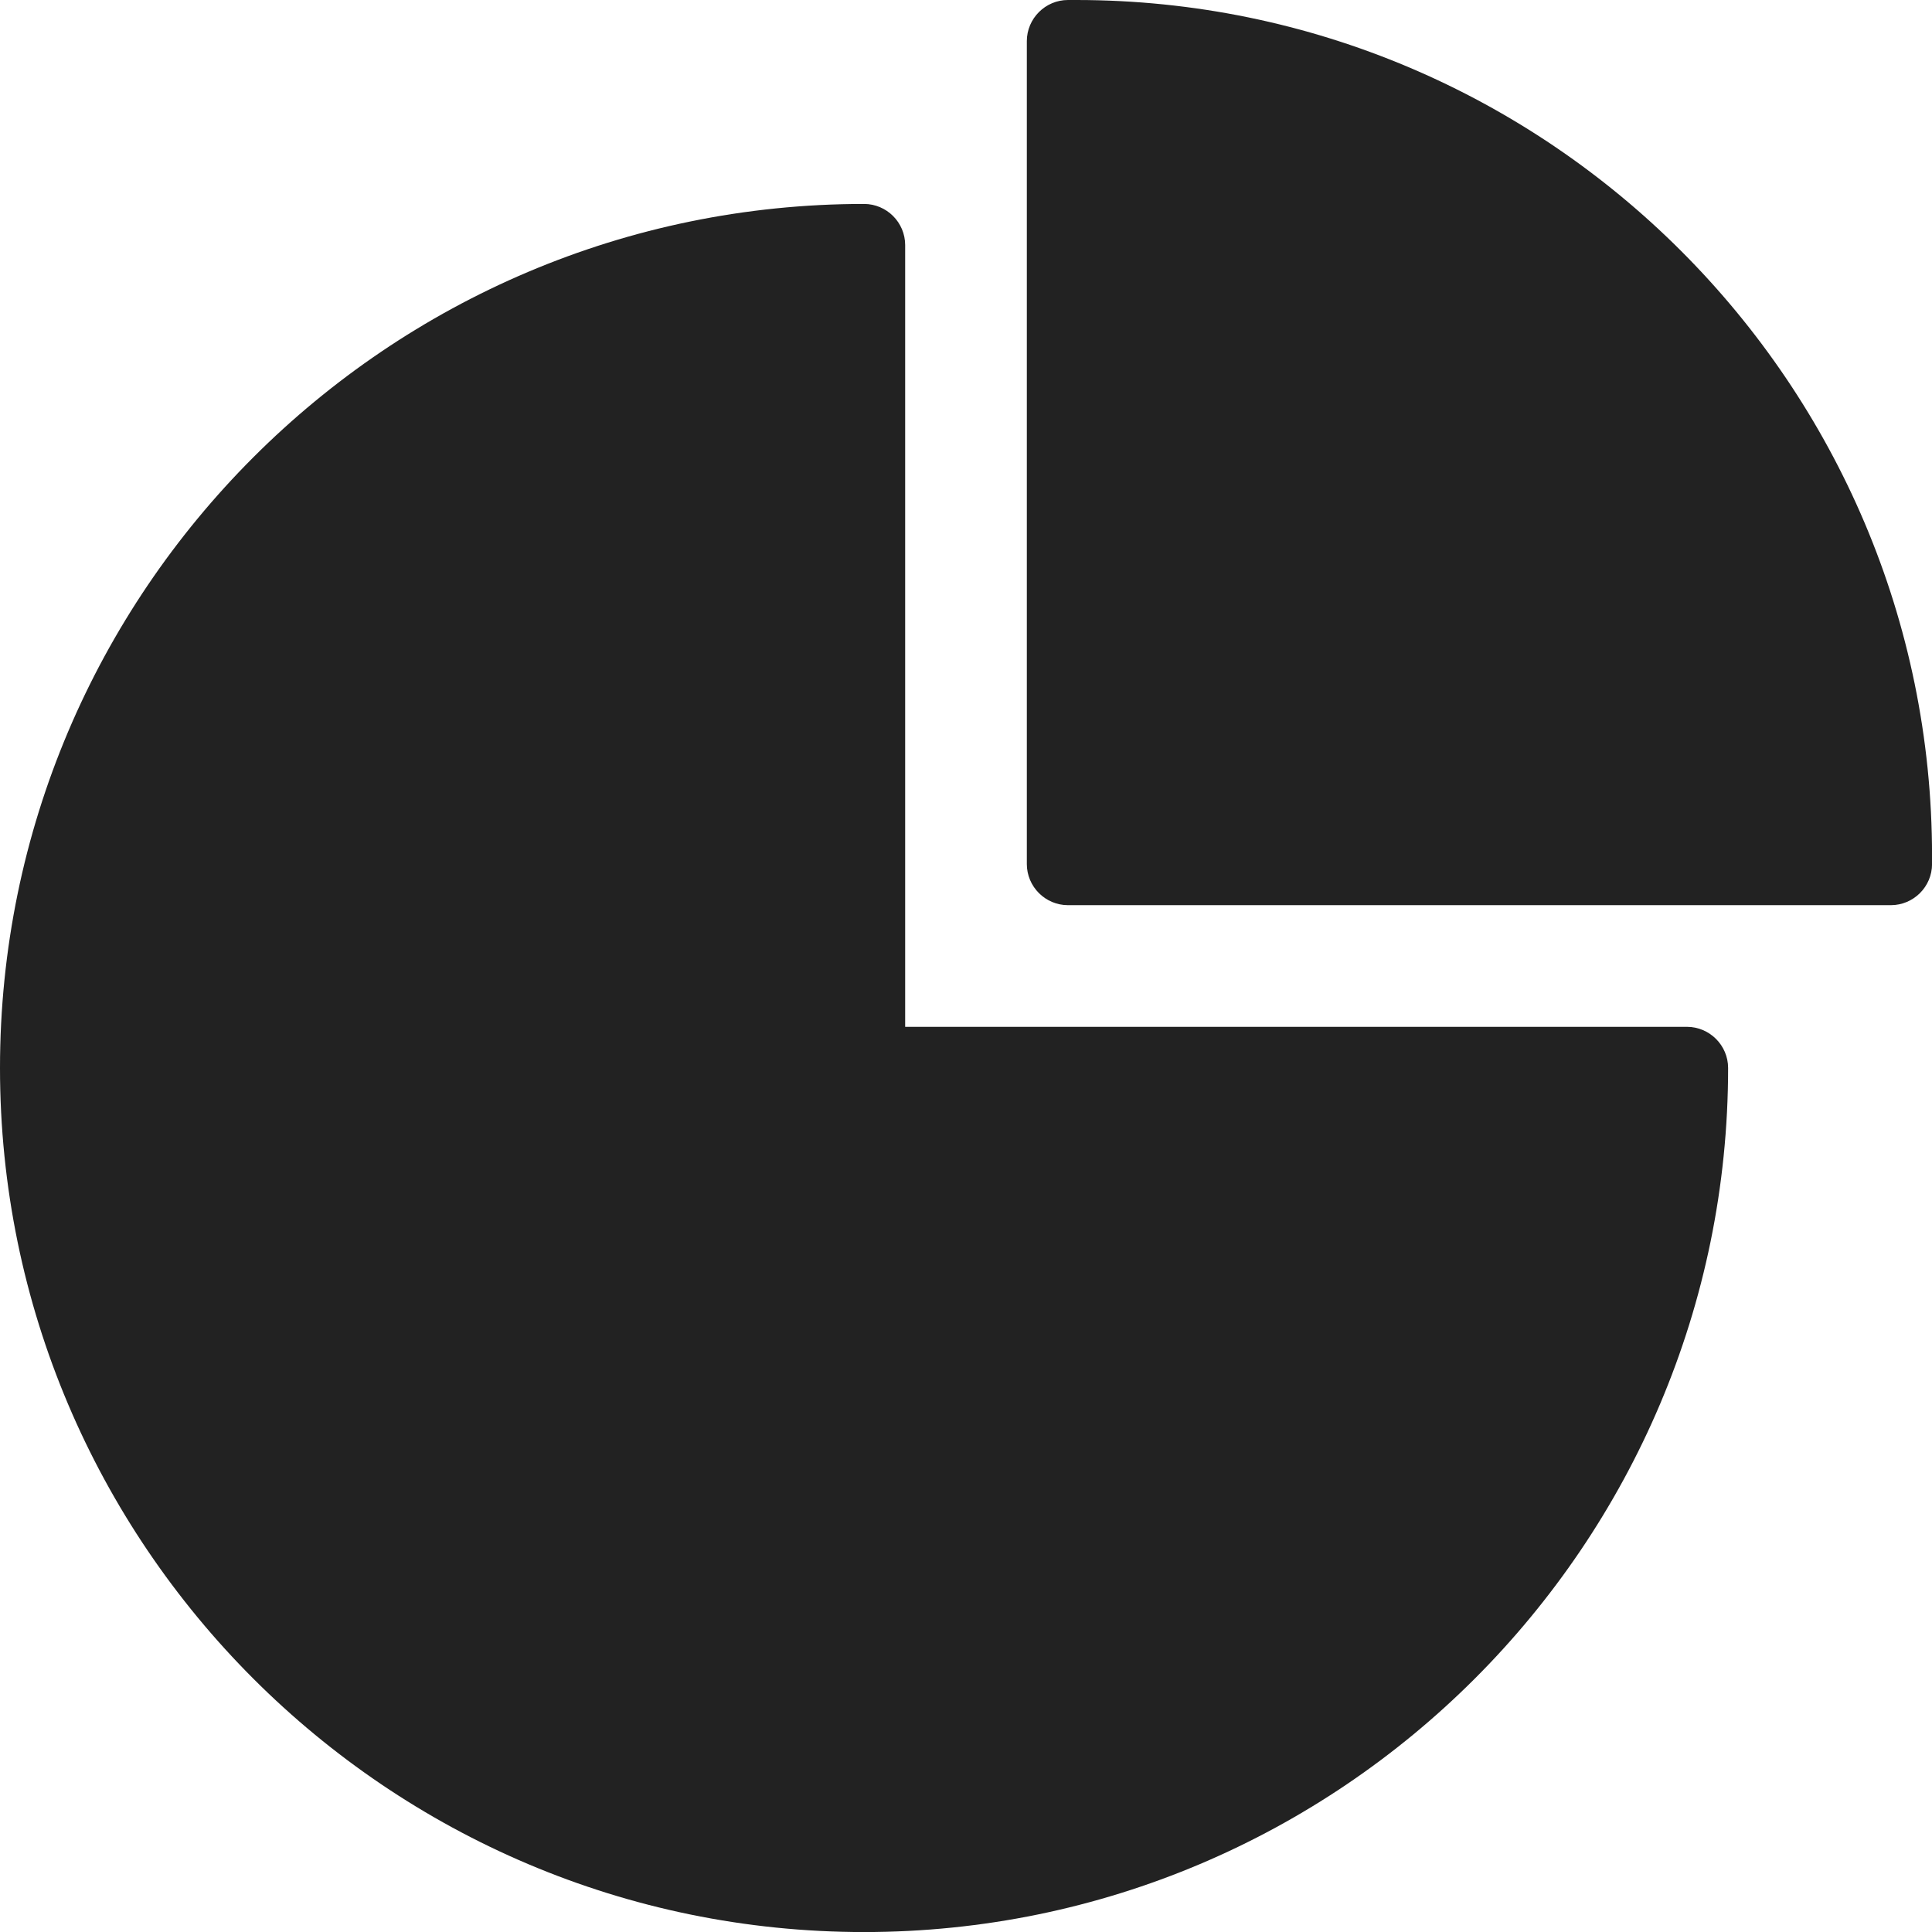 <svg width="41" height="41" viewBox="0 0 41 41" fill="none" xmlns="http://www.w3.org/2000/svg">
<path d="M22.839 0H22.664C22.184 0 21.791 0.393 21.791 0.873V18.336C21.791 18.817 22.184 19.209 22.664 19.209H40.127C40.608 19.209 41.001 18.817 41.001 18.336V18.162C41.001 8.147 32.854 0 22.839 0Z" fill="#222222"/>
<path d="M18.336 4.328C8.225 4.328 0 12.553 0 22.664C0 32.775 8.225 41.001 18.336 41.001C28.448 41.001 36.673 32.775 36.673 22.664C36.673 22.184 36.28 21.791 35.8 21.791H19.209V5.201C19.209 4.721 18.817 4.328 18.336 4.328Z" fill="#222222"/>
</svg>
